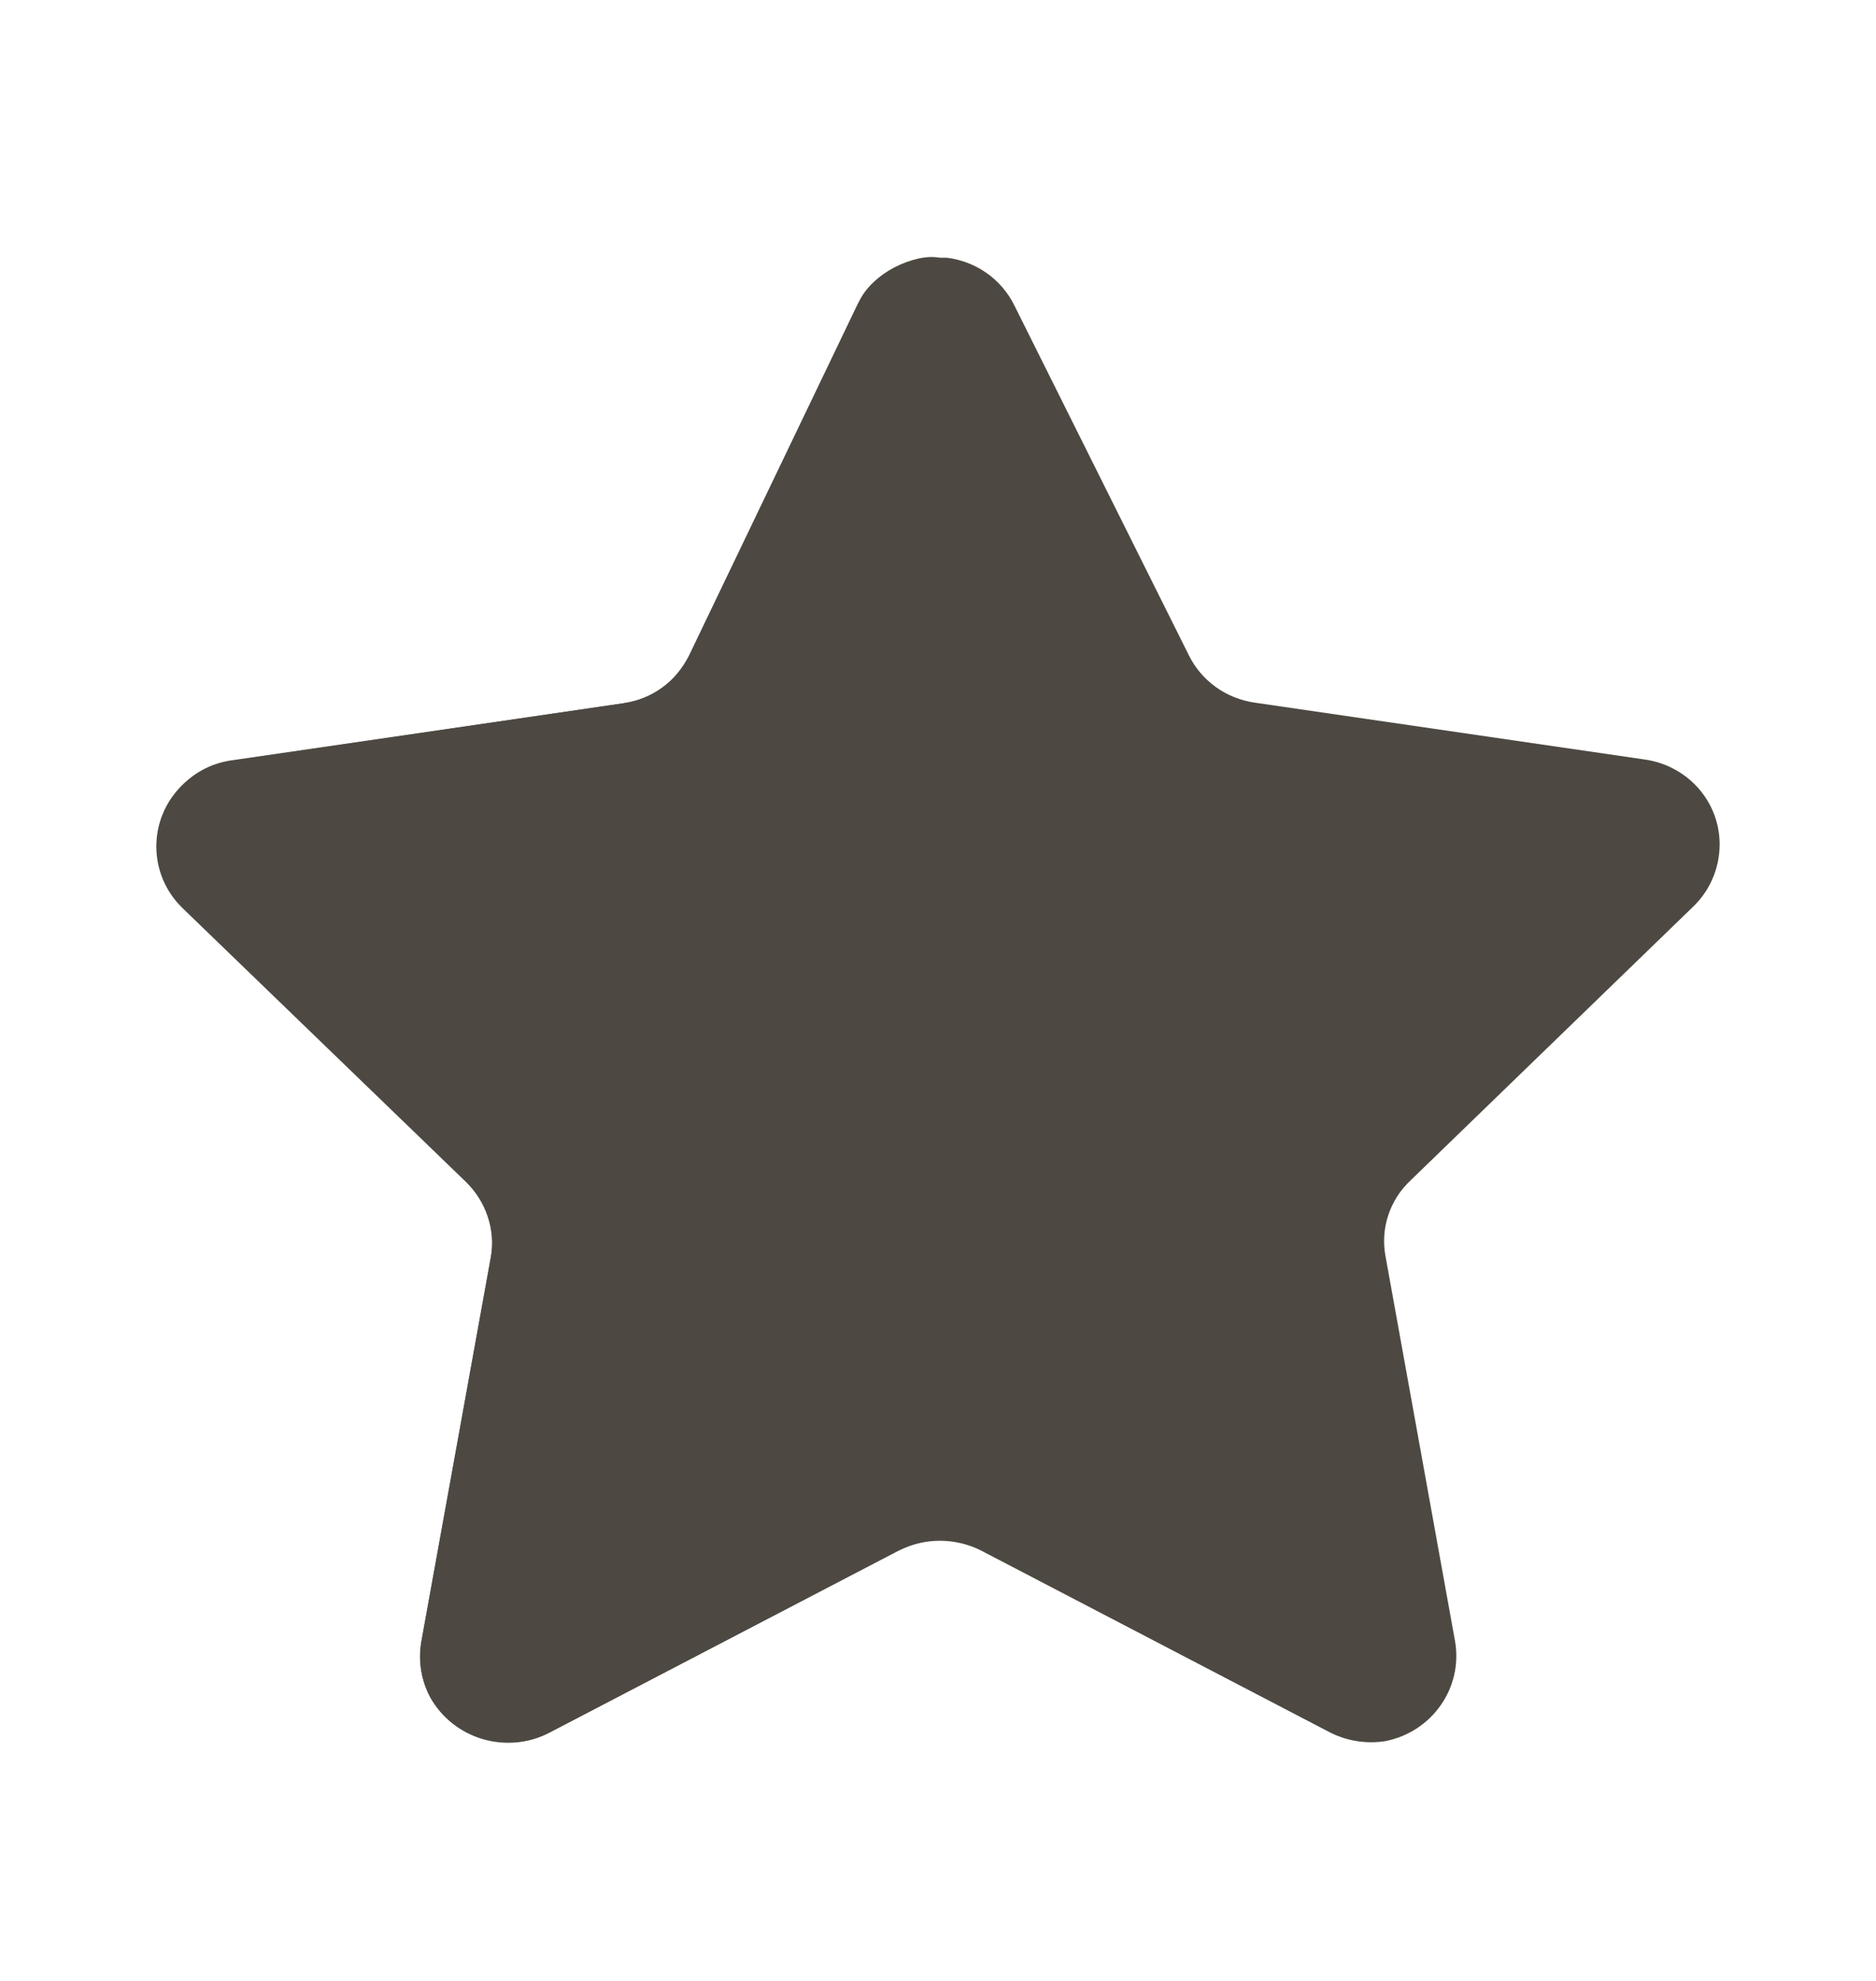 <?xml version="1.0" encoding="UTF-8"?>
<svg xmlns="http://www.w3.org/2000/svg" width="18" height="19" viewBox="0 0 18 19" fill="none">
  <path d="M9.734 2.932L11.407 6.285C11.527 6.529 11.763 6.699 12.036 6.739L15.782 7.285C16.002 7.316 16.201 7.432 16.334 7.607C16.467 7.782 16.523 8.002 16.491 8.218C16.465 8.398 16.381 8.564 16.25 8.692L13.534 11.322C13.335 11.508 13.245 11.78 13.293 12.045L13.962 15.747C14.036 16.19 13.741 16.611 13.293 16.7C13.11 16.729 12.922 16.699 12.758 16.615L9.413 14.872C9.165 14.747 8.871 14.747 8.624 14.872L5.279 16.615C4.867 16.834 4.352 16.684 4.128 16.279C4.043 16.117 4.013 15.933 4.041 15.753L4.71 12.052C4.759 11.786 4.668 11.514 4.469 11.328L1.753 8.698C1.594 8.544 1.504 8.333 1.504 8.113C1.504 7.893 1.594 7.682 1.753 7.528C1.881 7.397 2.051 7.314 2.235 7.291L5.981 6.746C6.254 6.706 6.489 6.536 6.61 6.292L8.222 2.932C8.363 2.645 8.661 2.466 8.985 2.472H9.085C9.367 2.507 9.611 2.68 9.734 2.932Z" fill="#4D4942"></path>
  <path d="M9.005 14.774C8.858 14.773 8.721 14.821 8.59 14.887L5.256 16.625C4.856 16.826 4.348 16.664 4.128 16.279C4.043 16.12 4.012 15.938 4.041 15.76L4.71 12.065C4.755 11.797 4.665 11.525 4.469 11.335L1.746 8.705C1.418 8.381 1.418 7.858 1.746 7.534C1.875 7.408 2.041 7.325 2.221 7.298L5.981 6.745C6.271 6.703 6.478 6.543 6.61 6.292L8.243 2.893C8.368 2.617 8.786 2.426 9.012 2.472C9.005 2.695 9.005 14.622 9.005 14.774Z" fill="#4D4942"></path>
</svg>
